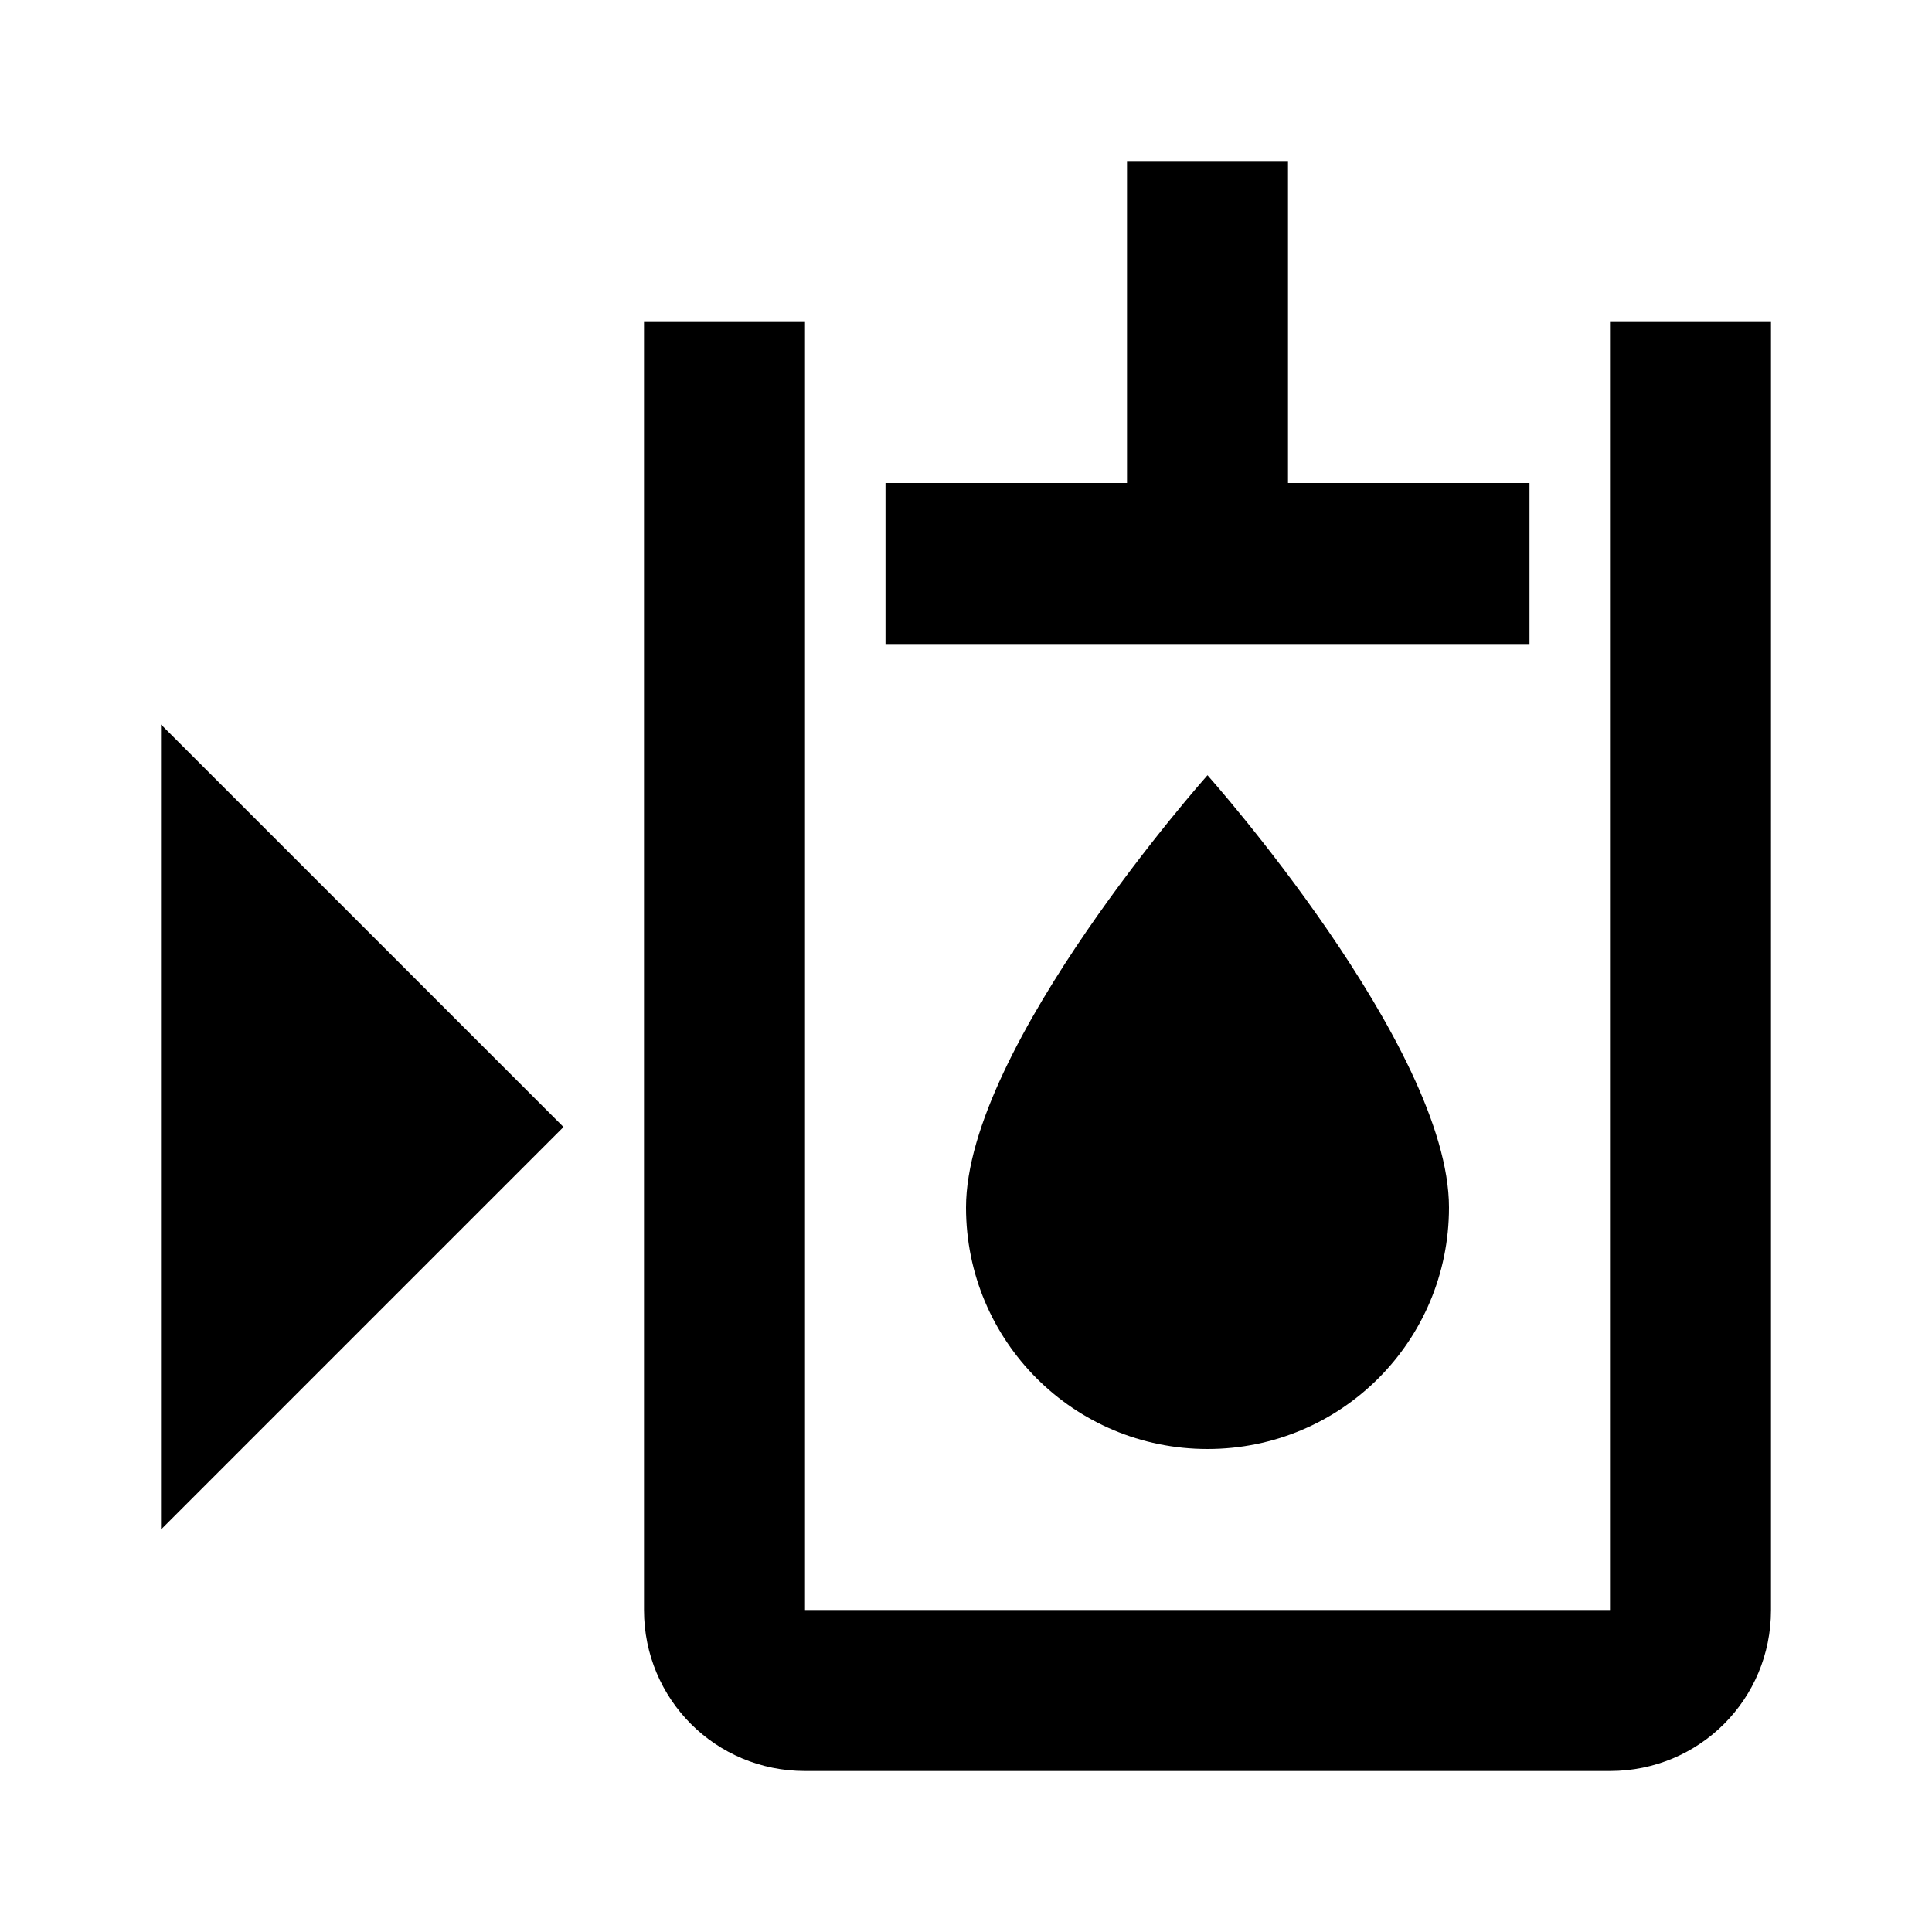 <?xml version="1.0" encoding="iso-8859-1"?>
<!-- Generator: www.svgicons.com -->
<svg xmlns="http://www.w3.org/2000/svg" width="800" height="800" viewBox="0 0 24 24">
<path fill="currentColor" d="M15 18c-1.66 0-3-1.34-3-3c0-2 3-5.37 3-5.37S18 13 18 15c0 1.66-1.34 3-3 3m5-14v16H10V4H8v16c0 1.11.89 2 2 2h10c1.11 0 2-.89 2-2V4zM2 19l5-5l-5-5zM16 6V2h-2v4h-3v2h8V6z"/>
</svg>